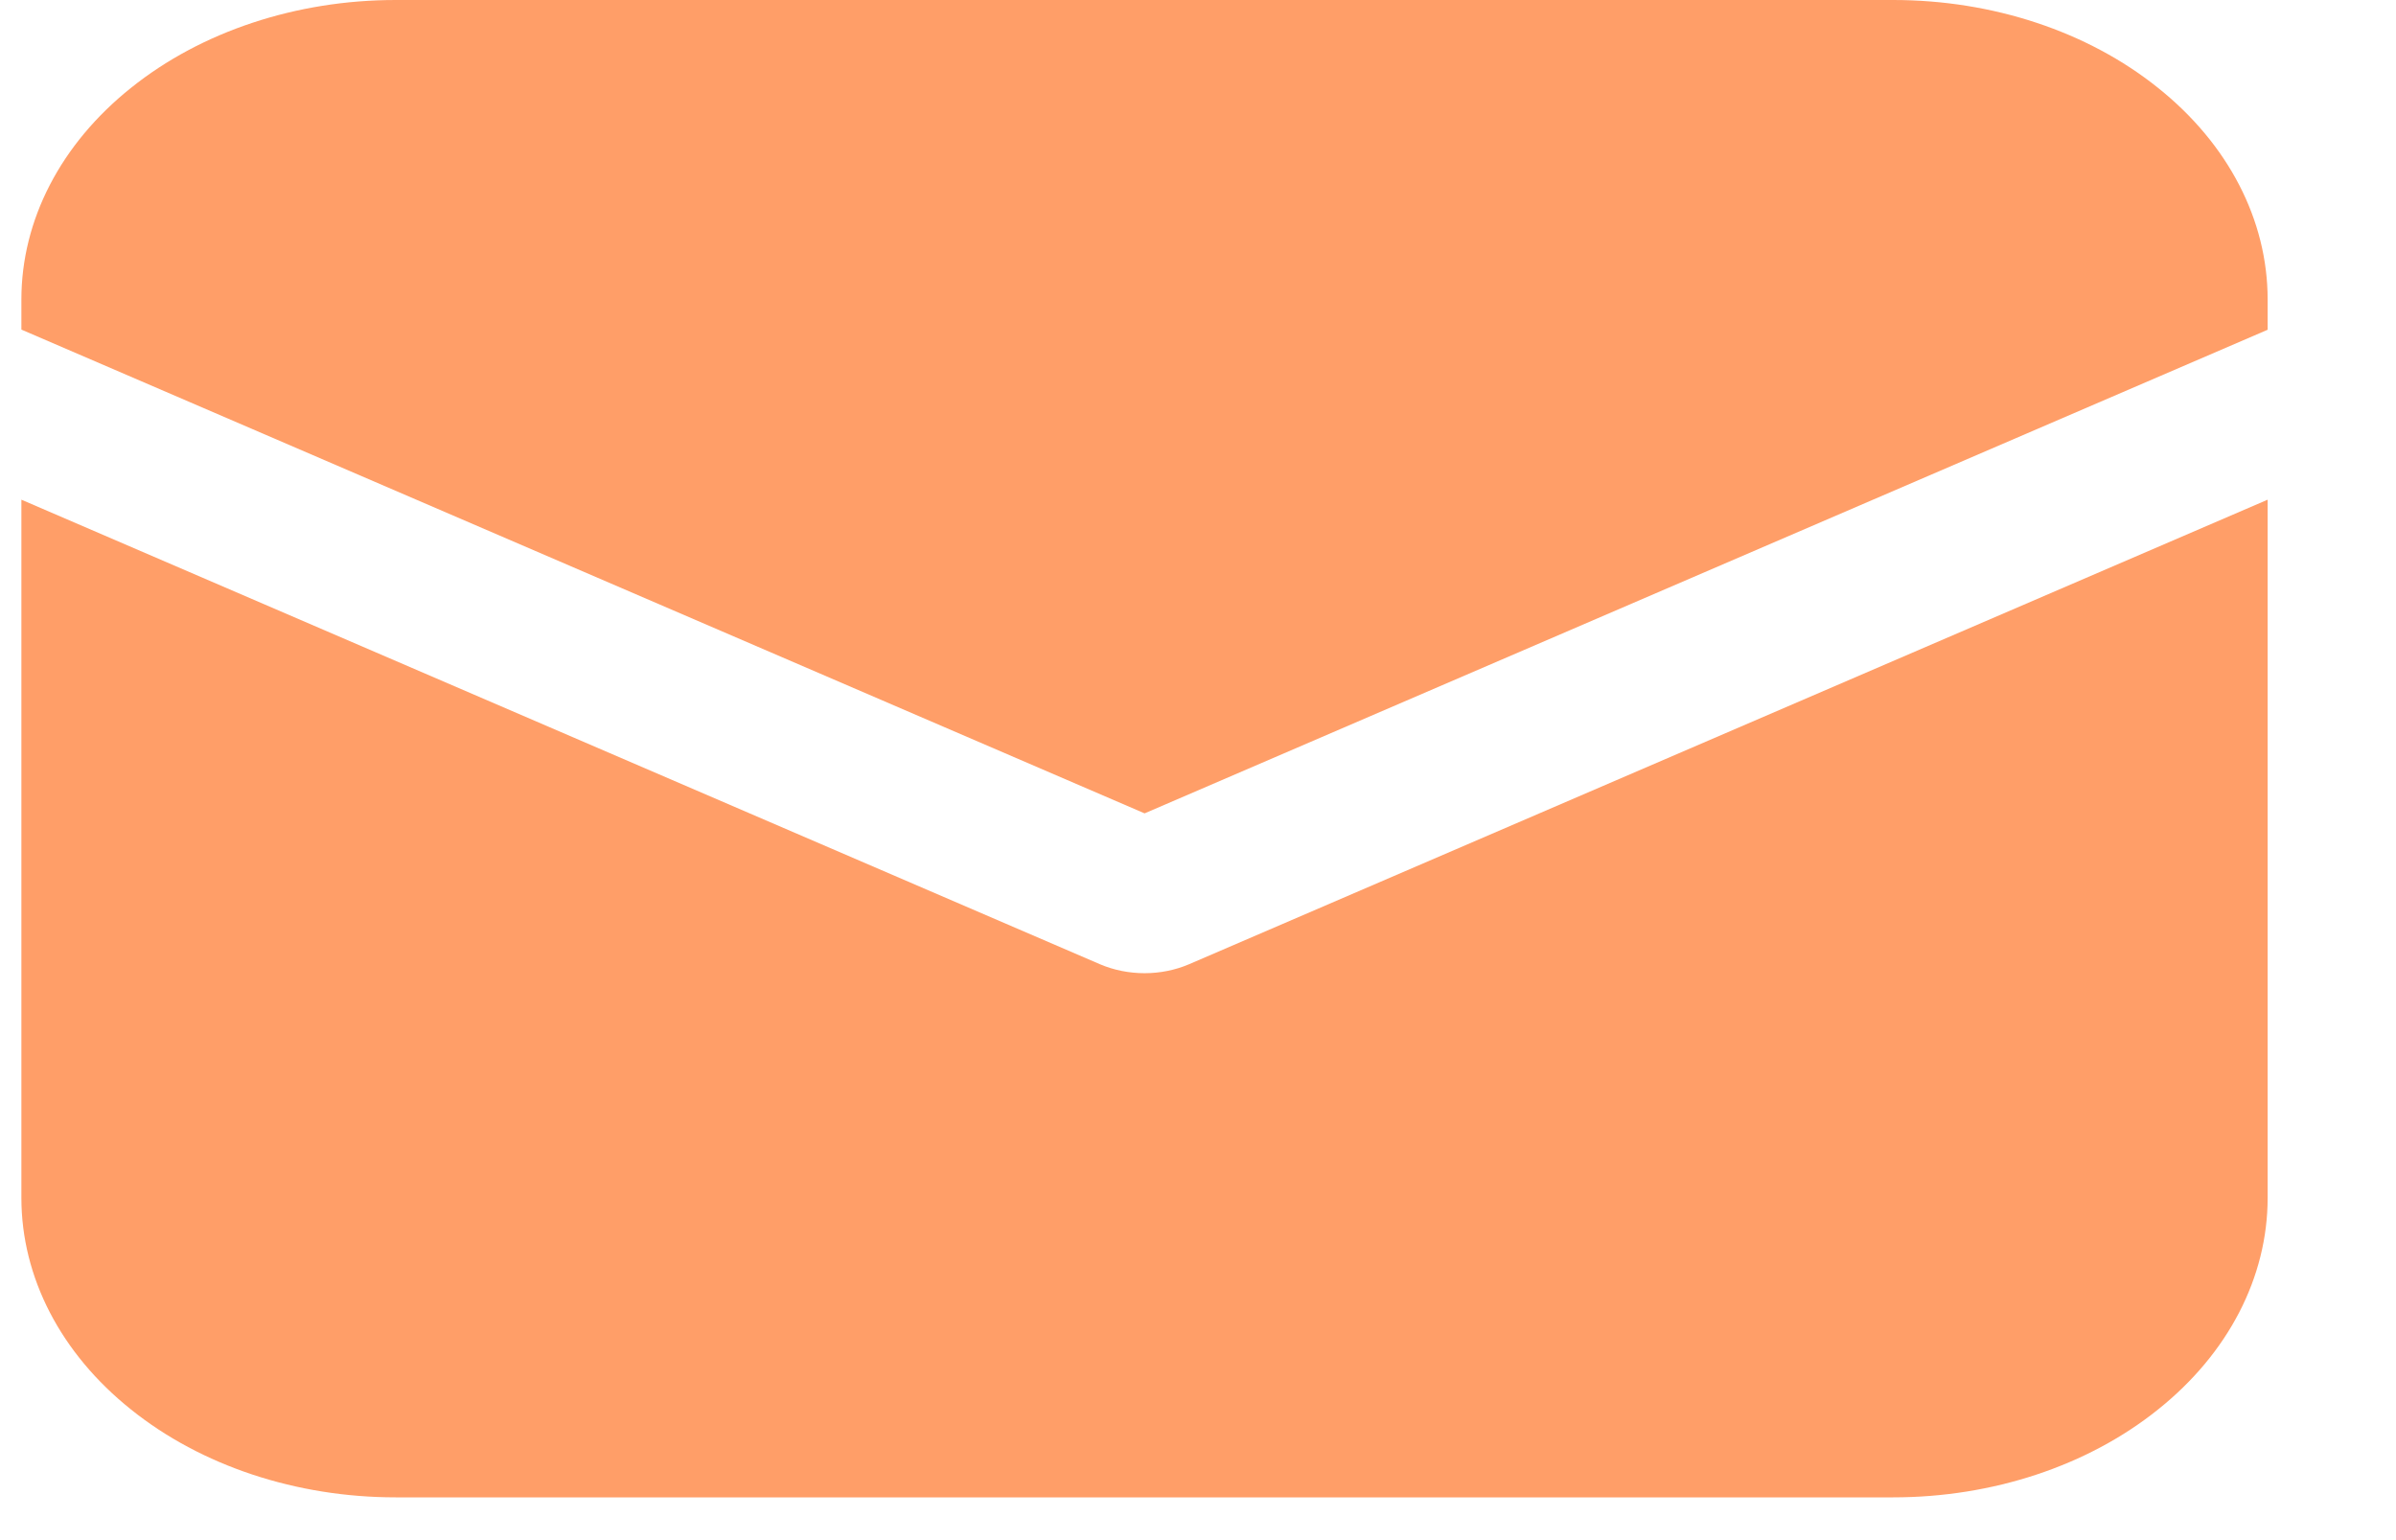 <?xml version="1.0" encoding="UTF-8"?> <svg xmlns="http://www.w3.org/2000/svg" width="14" height="9" viewBox="0 0 14 9" fill="none"><path d="M2.312 0C1.732 0 1.176 0.184 0.766 0.513C0.355 0.841 0.125 1.286 0.125 1.75V1.926L6.688 4.753L13.25 1.927V1.75C13.25 1.286 13.02 0.841 12.609 0.513C12.199 0.184 11.643 0 11.062 0H2.312ZM13.25 2.92L6.947 5.635C6.867 5.669 6.778 5.687 6.688 5.687C6.597 5.687 6.508 5.669 6.428 5.635L0.125 2.92V7C0.125 7.464 0.355 7.909 0.766 8.237C1.176 8.566 1.732 8.75 2.312 8.75H11.062C11.643 8.75 12.199 8.566 12.609 8.237C13.02 7.909 13.25 7.464 13.25 7V2.92Z" fill="#FF9E68"></path></svg> 